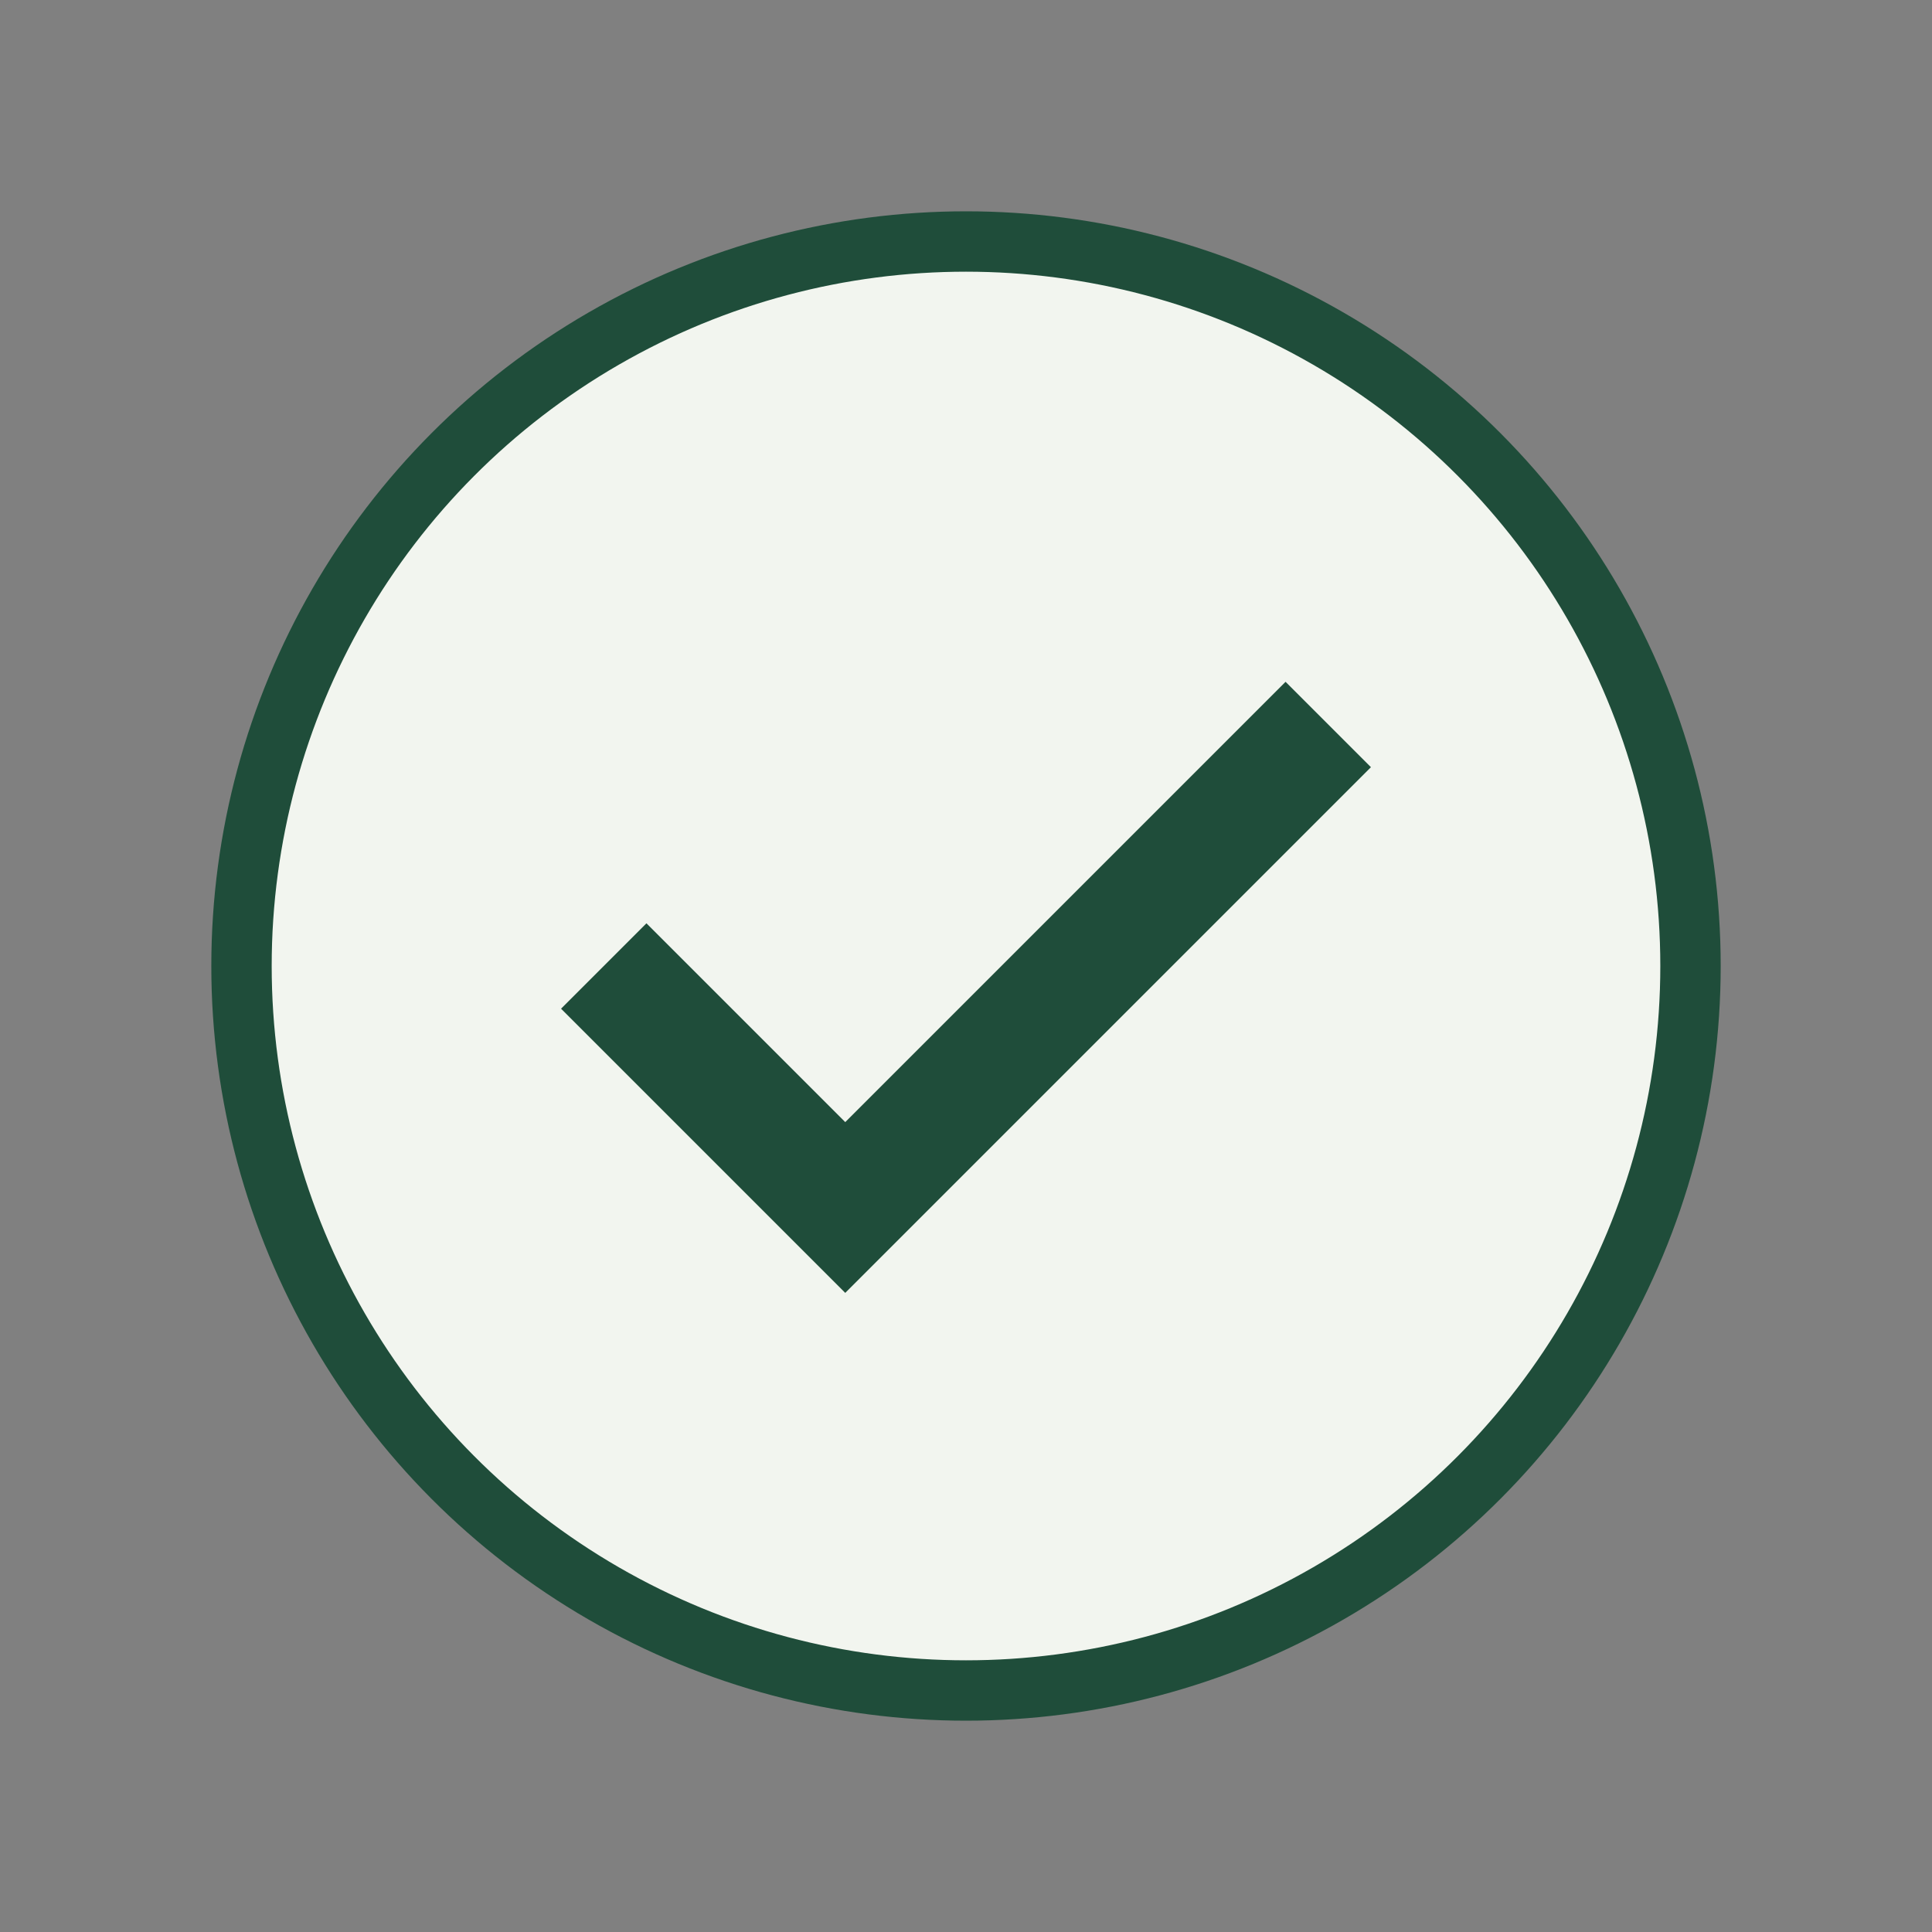 <?xml version="1.0" encoding="UTF-8"?>
<svg xmlns="http://www.w3.org/2000/svg" width="32" height="32" viewBox="0 0 32 32"><rect x="0" y="0" width="32" height="32" fill="#808080" stroke="none"/><circle cx="16" cy="16" r="12" fill="#F2F5EF" stroke="#1F4D3A"/><path fill="none" stroke="#1F4D3A" stroke-width="2" d="M10 16l4 4 8-8"/></svg>